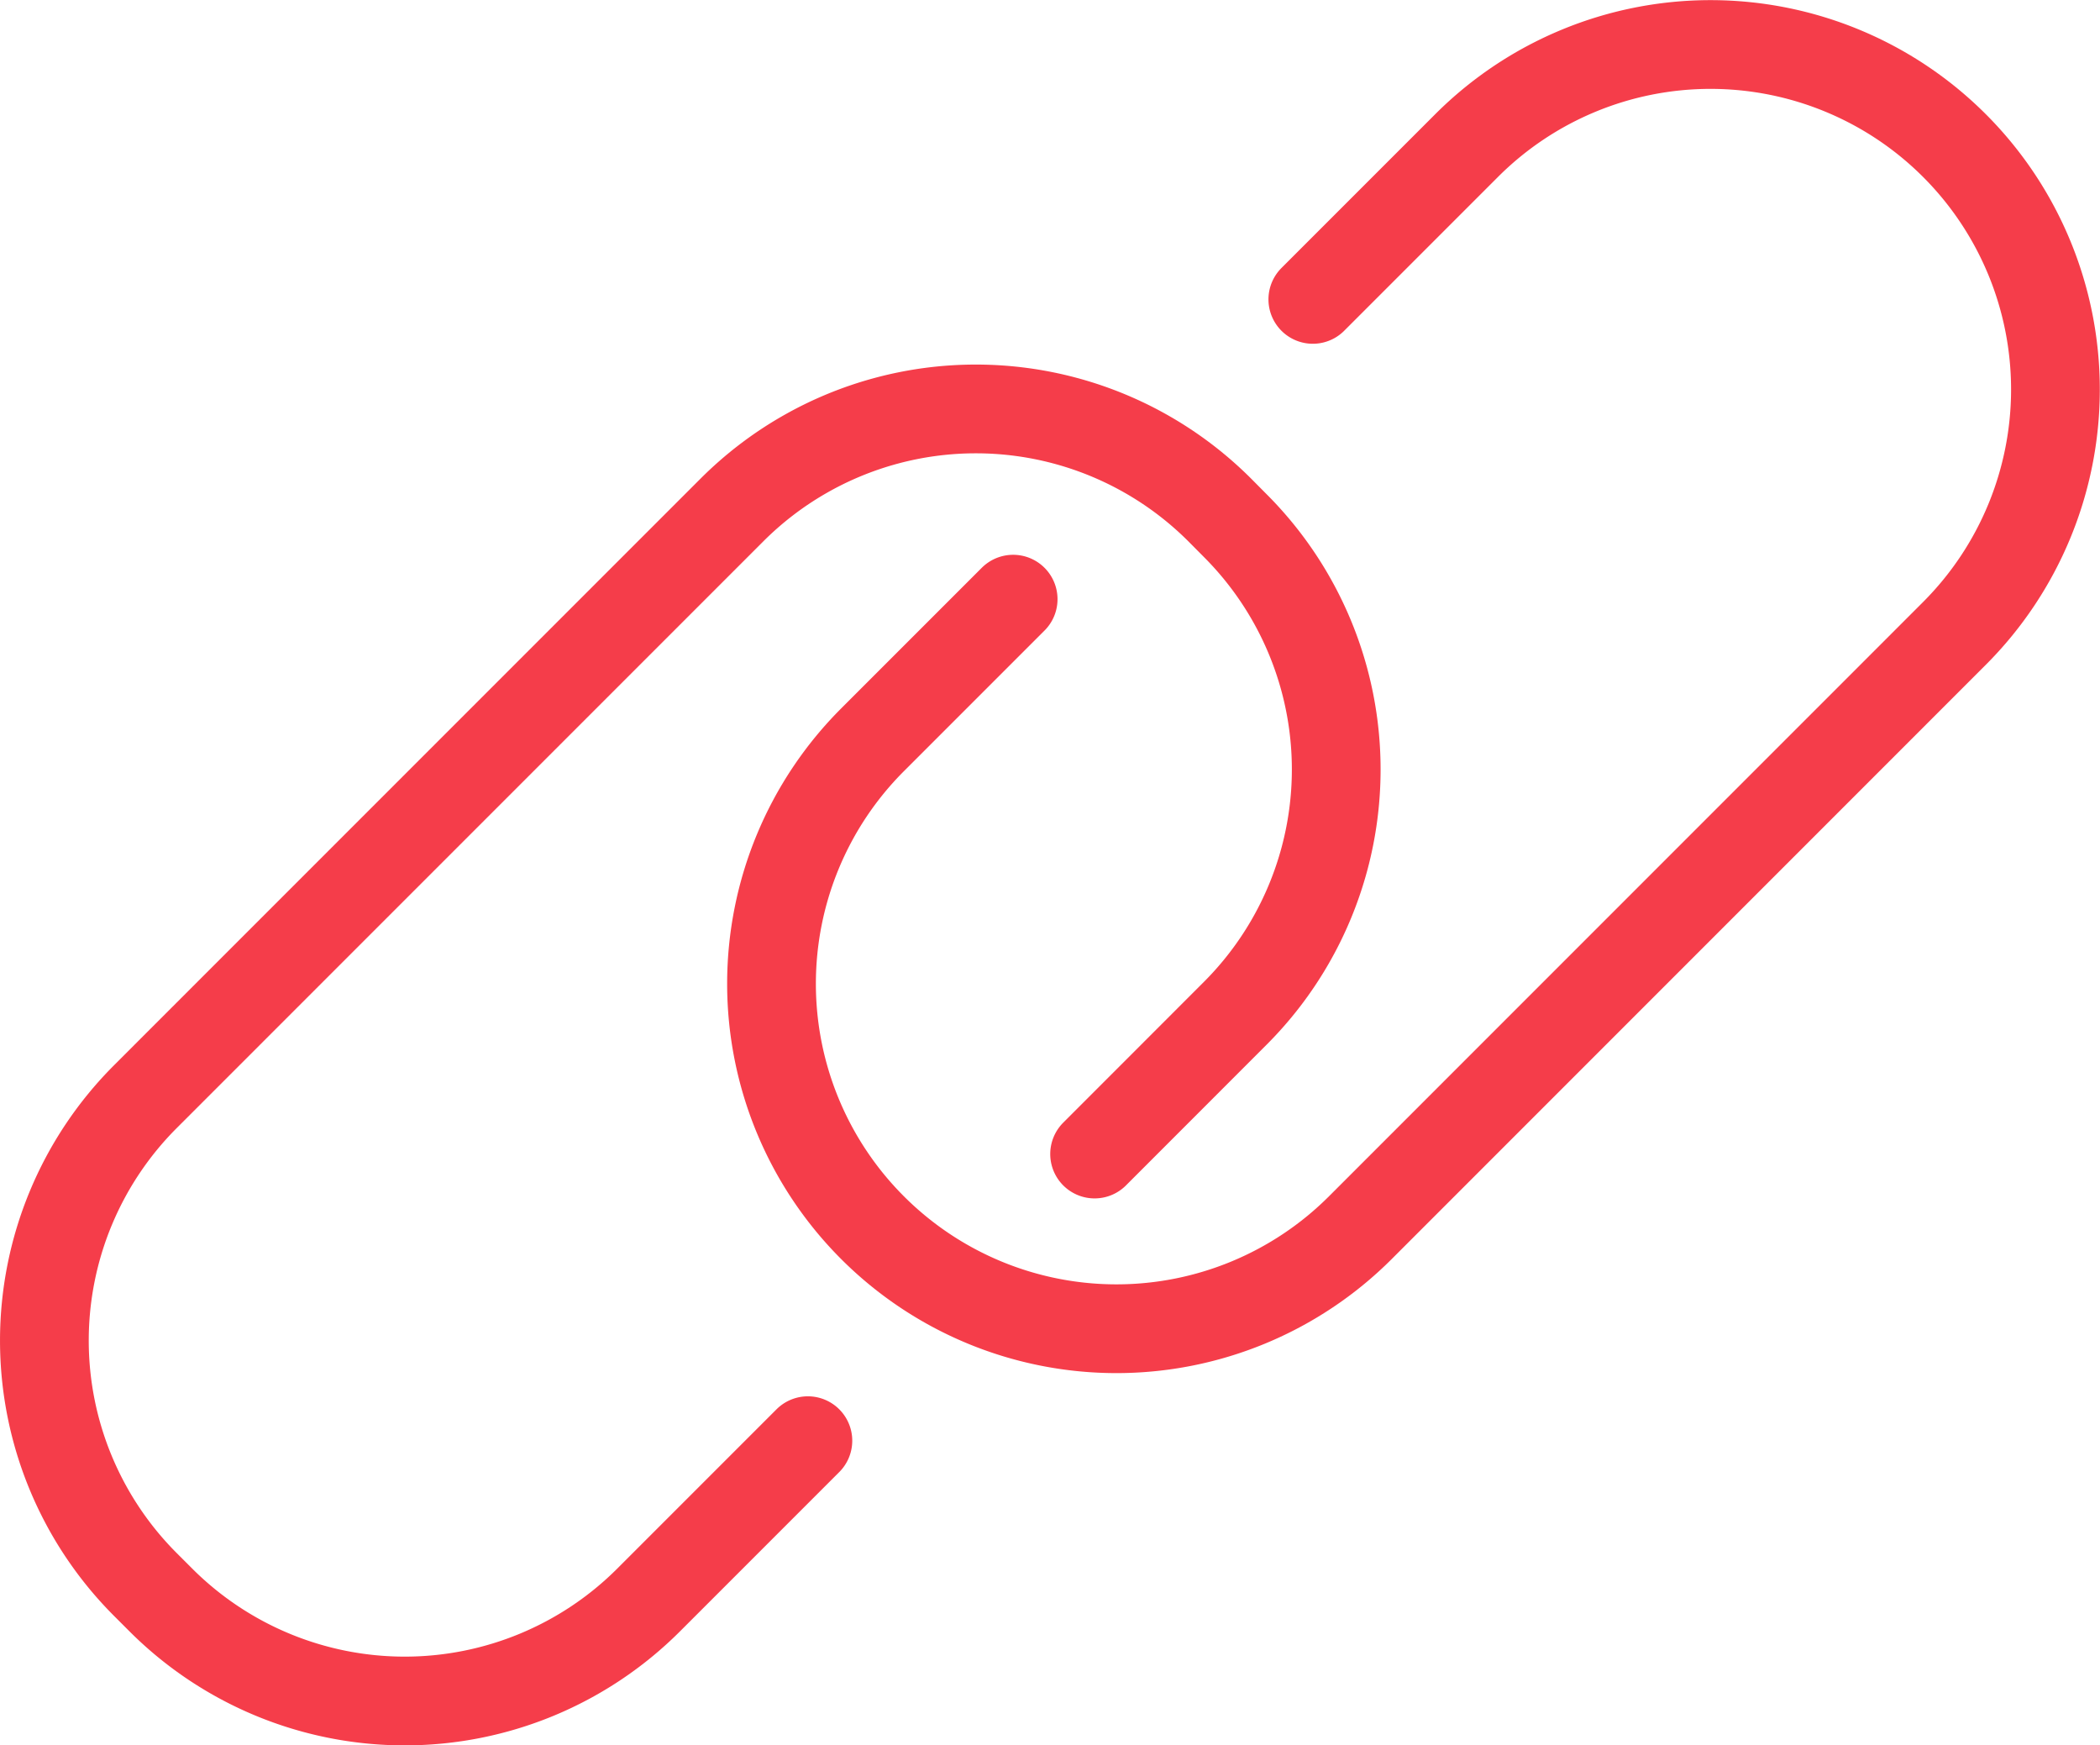 <svg xmlns="http://www.w3.org/2000/svg" width="35.5" height="29.5" viewBox="0 0 35.5 29.5">
  <g id="ib_tracking_links" transform="translate(-308.25 -175.25)">
    <path id="Path_25884" data-name="Path 25884" d="M321.907,199.6l-2.692,2.692a5.831,5.831,0,0,1-8.246,0l-.261-.261a5.831,5.831,0,0,1,0-8.246l9.915-9.915a5.831,5.831,0,0,1,8.247,0l.26.262a5.829,5.829,0,0,1,0,8.246l-2.376,2.377" fill="none" stroke="#f53d4a" stroke-linecap="round" stroke-linejoin="round" stroke-width="1.5"/>
    <path id="Path_25885" data-name="Path 25885" d="M330.443,180.31l2.6-2.6a5.831,5.831,0,0,1,8.246,0h0a5.831,5.831,0,0,1,0,8.246L331.246,196A5.831,5.831,0,0,1,323,196h0a5.831,5.831,0,0,1,0-8.246l2.377-2.377" fill="none" stroke="#f53d4a" stroke-linecap="round" stroke-linejoin="round" stroke-width="1.5"/>
  </g>
</svg>
